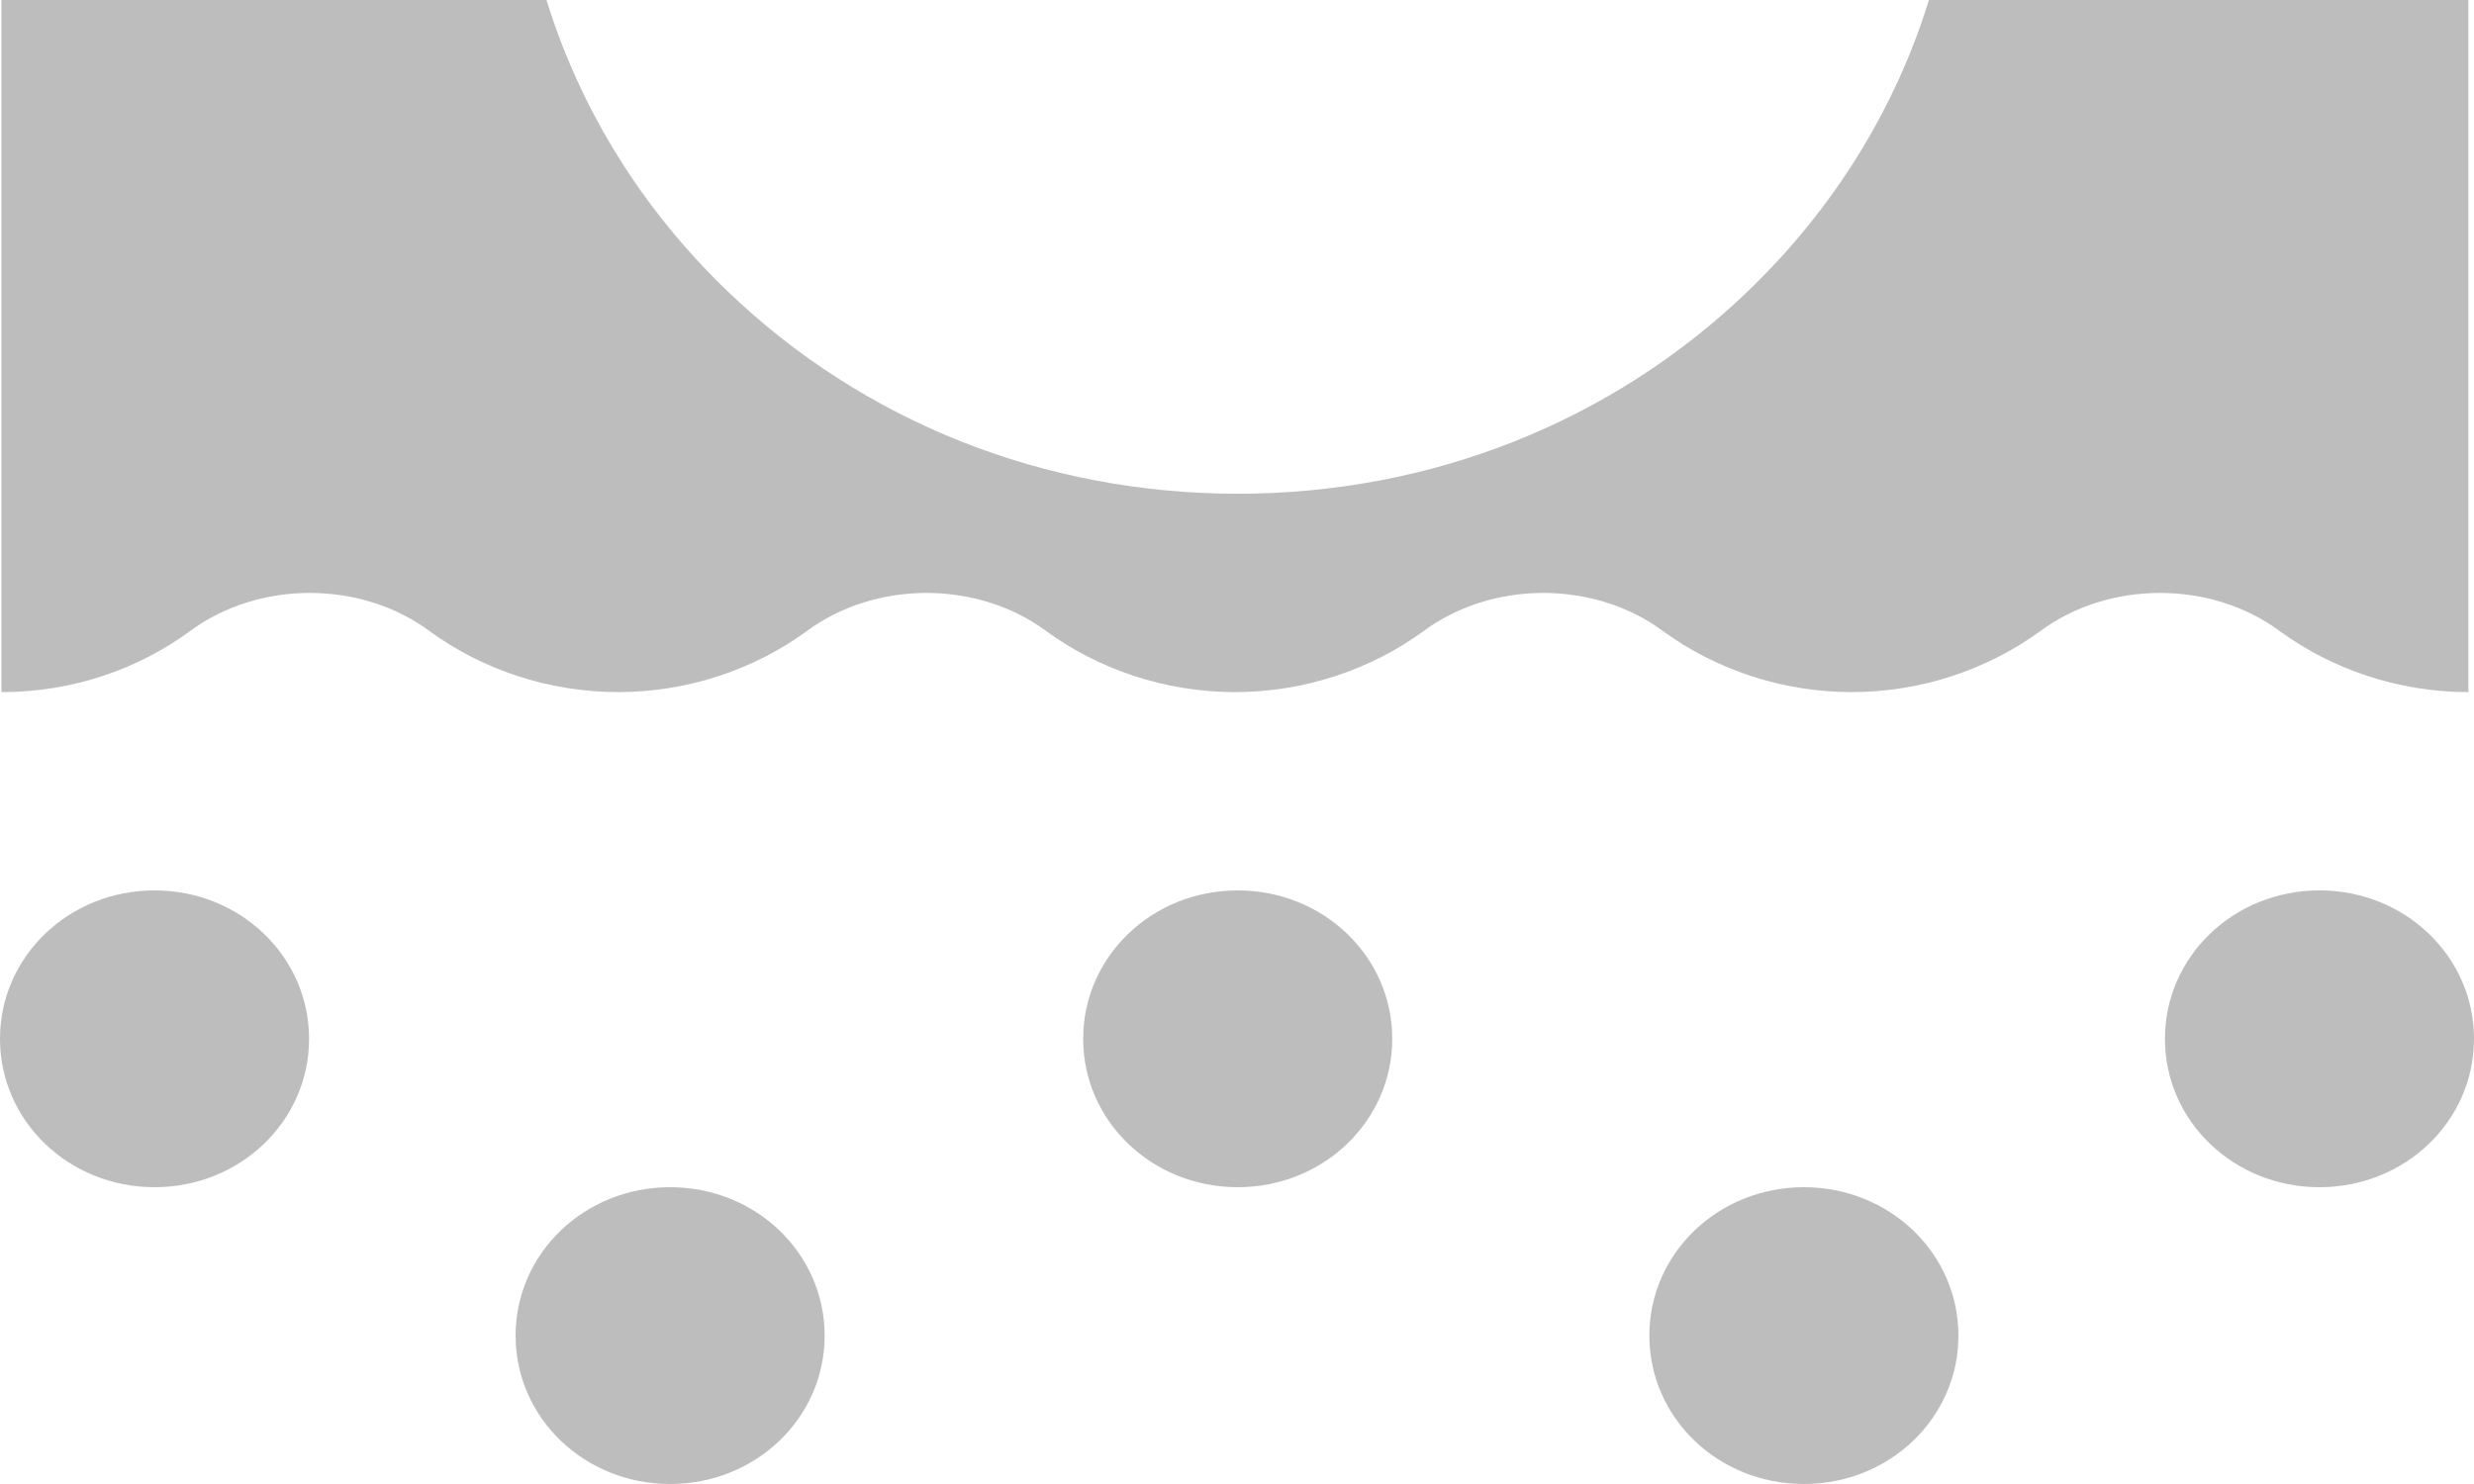 <svg width="40" height="24" viewBox="0 0 40 24" fill="none" xmlns="http://www.w3.org/2000/svg">
<path d="M4.997 16.8C4.997 18.131 3.884 19.2 2.499 19.2C1.113 19.2 0 18.131 0 16.8C0 15.469 1.113 14.4 2.499 14.4C3.884 14.4 4.997 15.469 4.997 16.8ZM10.835 19.2C9.449 19.2 8.336 20.269 8.336 21.6C8.336 22.931 9.449 24 10.835 24C12.22 24 13.333 22.931 13.333 21.6C13.333 20.269 12.22 19.2 10.835 19.2ZM29.165 19.2C27.78 19.2 26.667 20.269 26.667 21.6C26.667 22.931 27.78 24 29.165 24C30.551 24 31.664 22.931 31.664 21.6C31.664 20.269 30.551 19.2 29.165 19.2ZM20.011 14.4C18.626 14.4 17.513 15.469 17.513 16.8C17.513 18.131 18.626 19.2 20.011 19.2C21.397 19.2 22.51 18.131 22.51 16.8C22.51 15.469 21.397 14.4 20.011 14.4ZM37.501 14.4C36.116 14.4 35.003 15.469 35.003 16.8C35.003 18.131 36.116 19.2 37.501 19.2C38.887 19.2 40 18.131 40 16.8C40 15.469 38.887 14.4 37.501 14.4ZM31.187 0C30.642 1.767 29.642 3.382 28.257 4.713C26.053 6.829 23.123 7.985 20.011 7.985C16.899 7.985 13.969 6.829 11.766 4.713C10.38 3.382 9.381 1.767 8.836 0H0.023V11.193C1.181 11.193 2.226 10.822 3.066 10.211C4.179 9.382 5.838 9.382 6.951 10.211C7.791 10.822 8.859 11.193 9.994 11.193C11.13 11.193 12.198 10.822 13.038 10.211C14.151 9.382 15.809 9.382 16.922 10.211C17.763 10.822 18.83 11.193 19.966 11.193C21.102 11.193 22.169 10.822 23.01 10.211C24.123 9.382 25.781 9.382 26.894 10.211C27.734 10.822 28.802 11.193 29.938 11.193C31.073 11.193 32.141 10.822 32.981 10.211C34.094 9.382 35.752 9.382 36.865 10.211C37.706 10.822 38.773 11.193 39.909 11.193V0H31.096H31.187Z" fill="#BDBDBD"/>
</svg>
